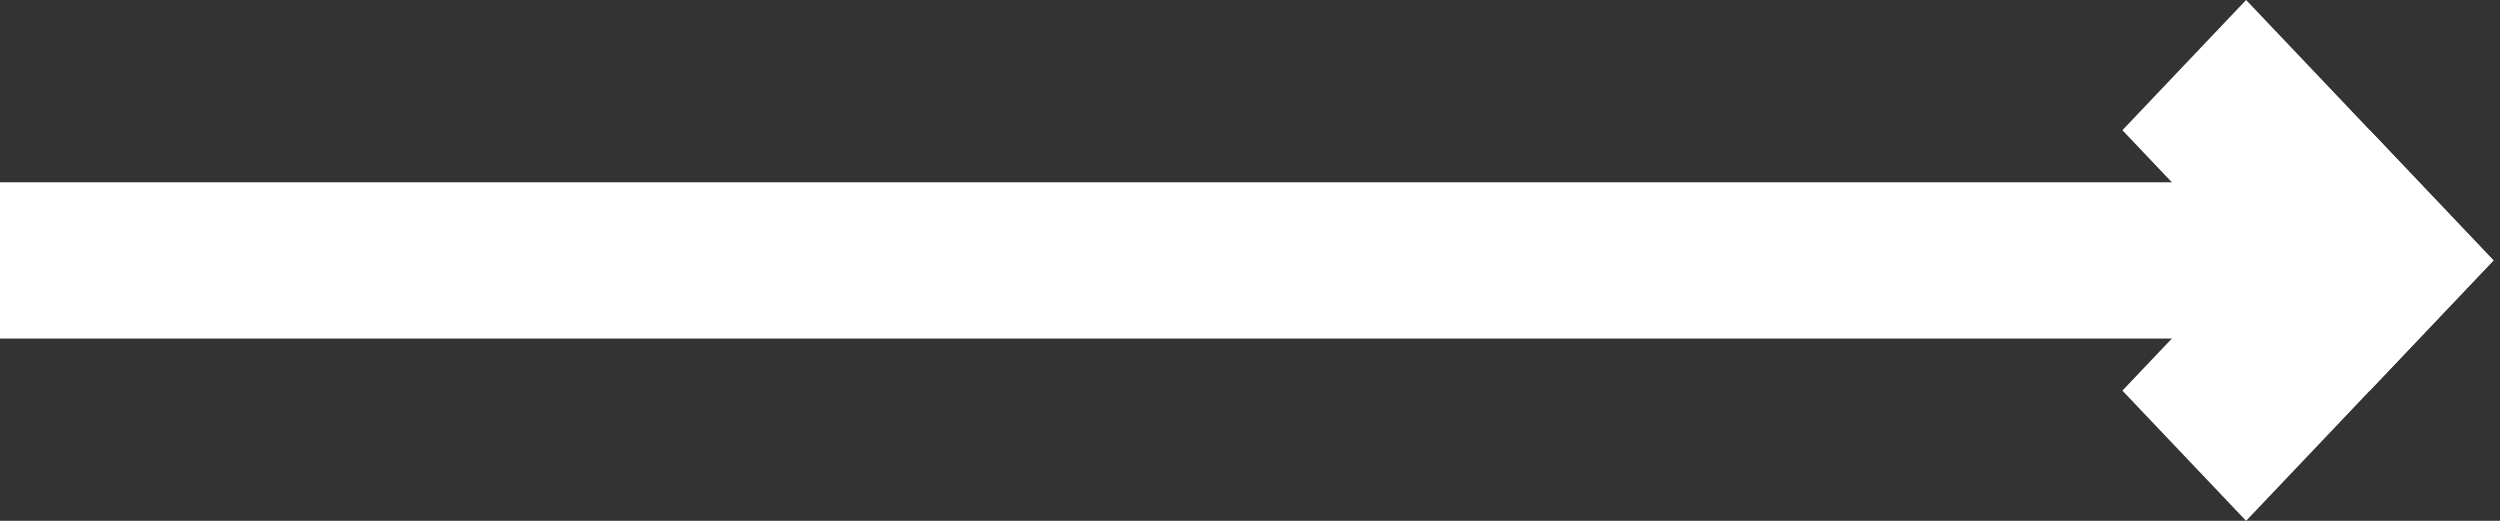 <?xml version="1.0" encoding="utf-8"?>
<!-- Generator: Adobe Illustrator 22.1.0, SVG Export Plug-In . SVG Version: 6.00 Build 0)  -->
<svg version="1.1" id="Слой_1" xmlns="http://www.w3.org/2000/svg" xmlns:xlink="http://www.w3.org/1999/xlink" x="0px" y="0px"
	 viewBox="0 0 38.4 8" style="enable-background:new 0 0 38.4 8;" xml:space="preserve">
<rect x="0" y="0" width="38.4" height="8" fill="#333333" stroke="none"/>
<style type="text/css">
	.st0{fill:#FFFFFF;}
</style>
<g>
	<g>
		<g>
			<path class="st0" d="M34.5,8l3.8-4l-1.9-2l-3.8,4L34.5,8z"/>
		</g>
		<g>
			<path class="st0" d="M32.6,2l3.8,4l1.9-2l-3.8-4L32.6,2z"/>
		</g>
	</g>
	<g>
		<path class="st0" d="M0,2.8h35.2v2.4H0V2.8z"/>
	</g>
</g>
</svg>
